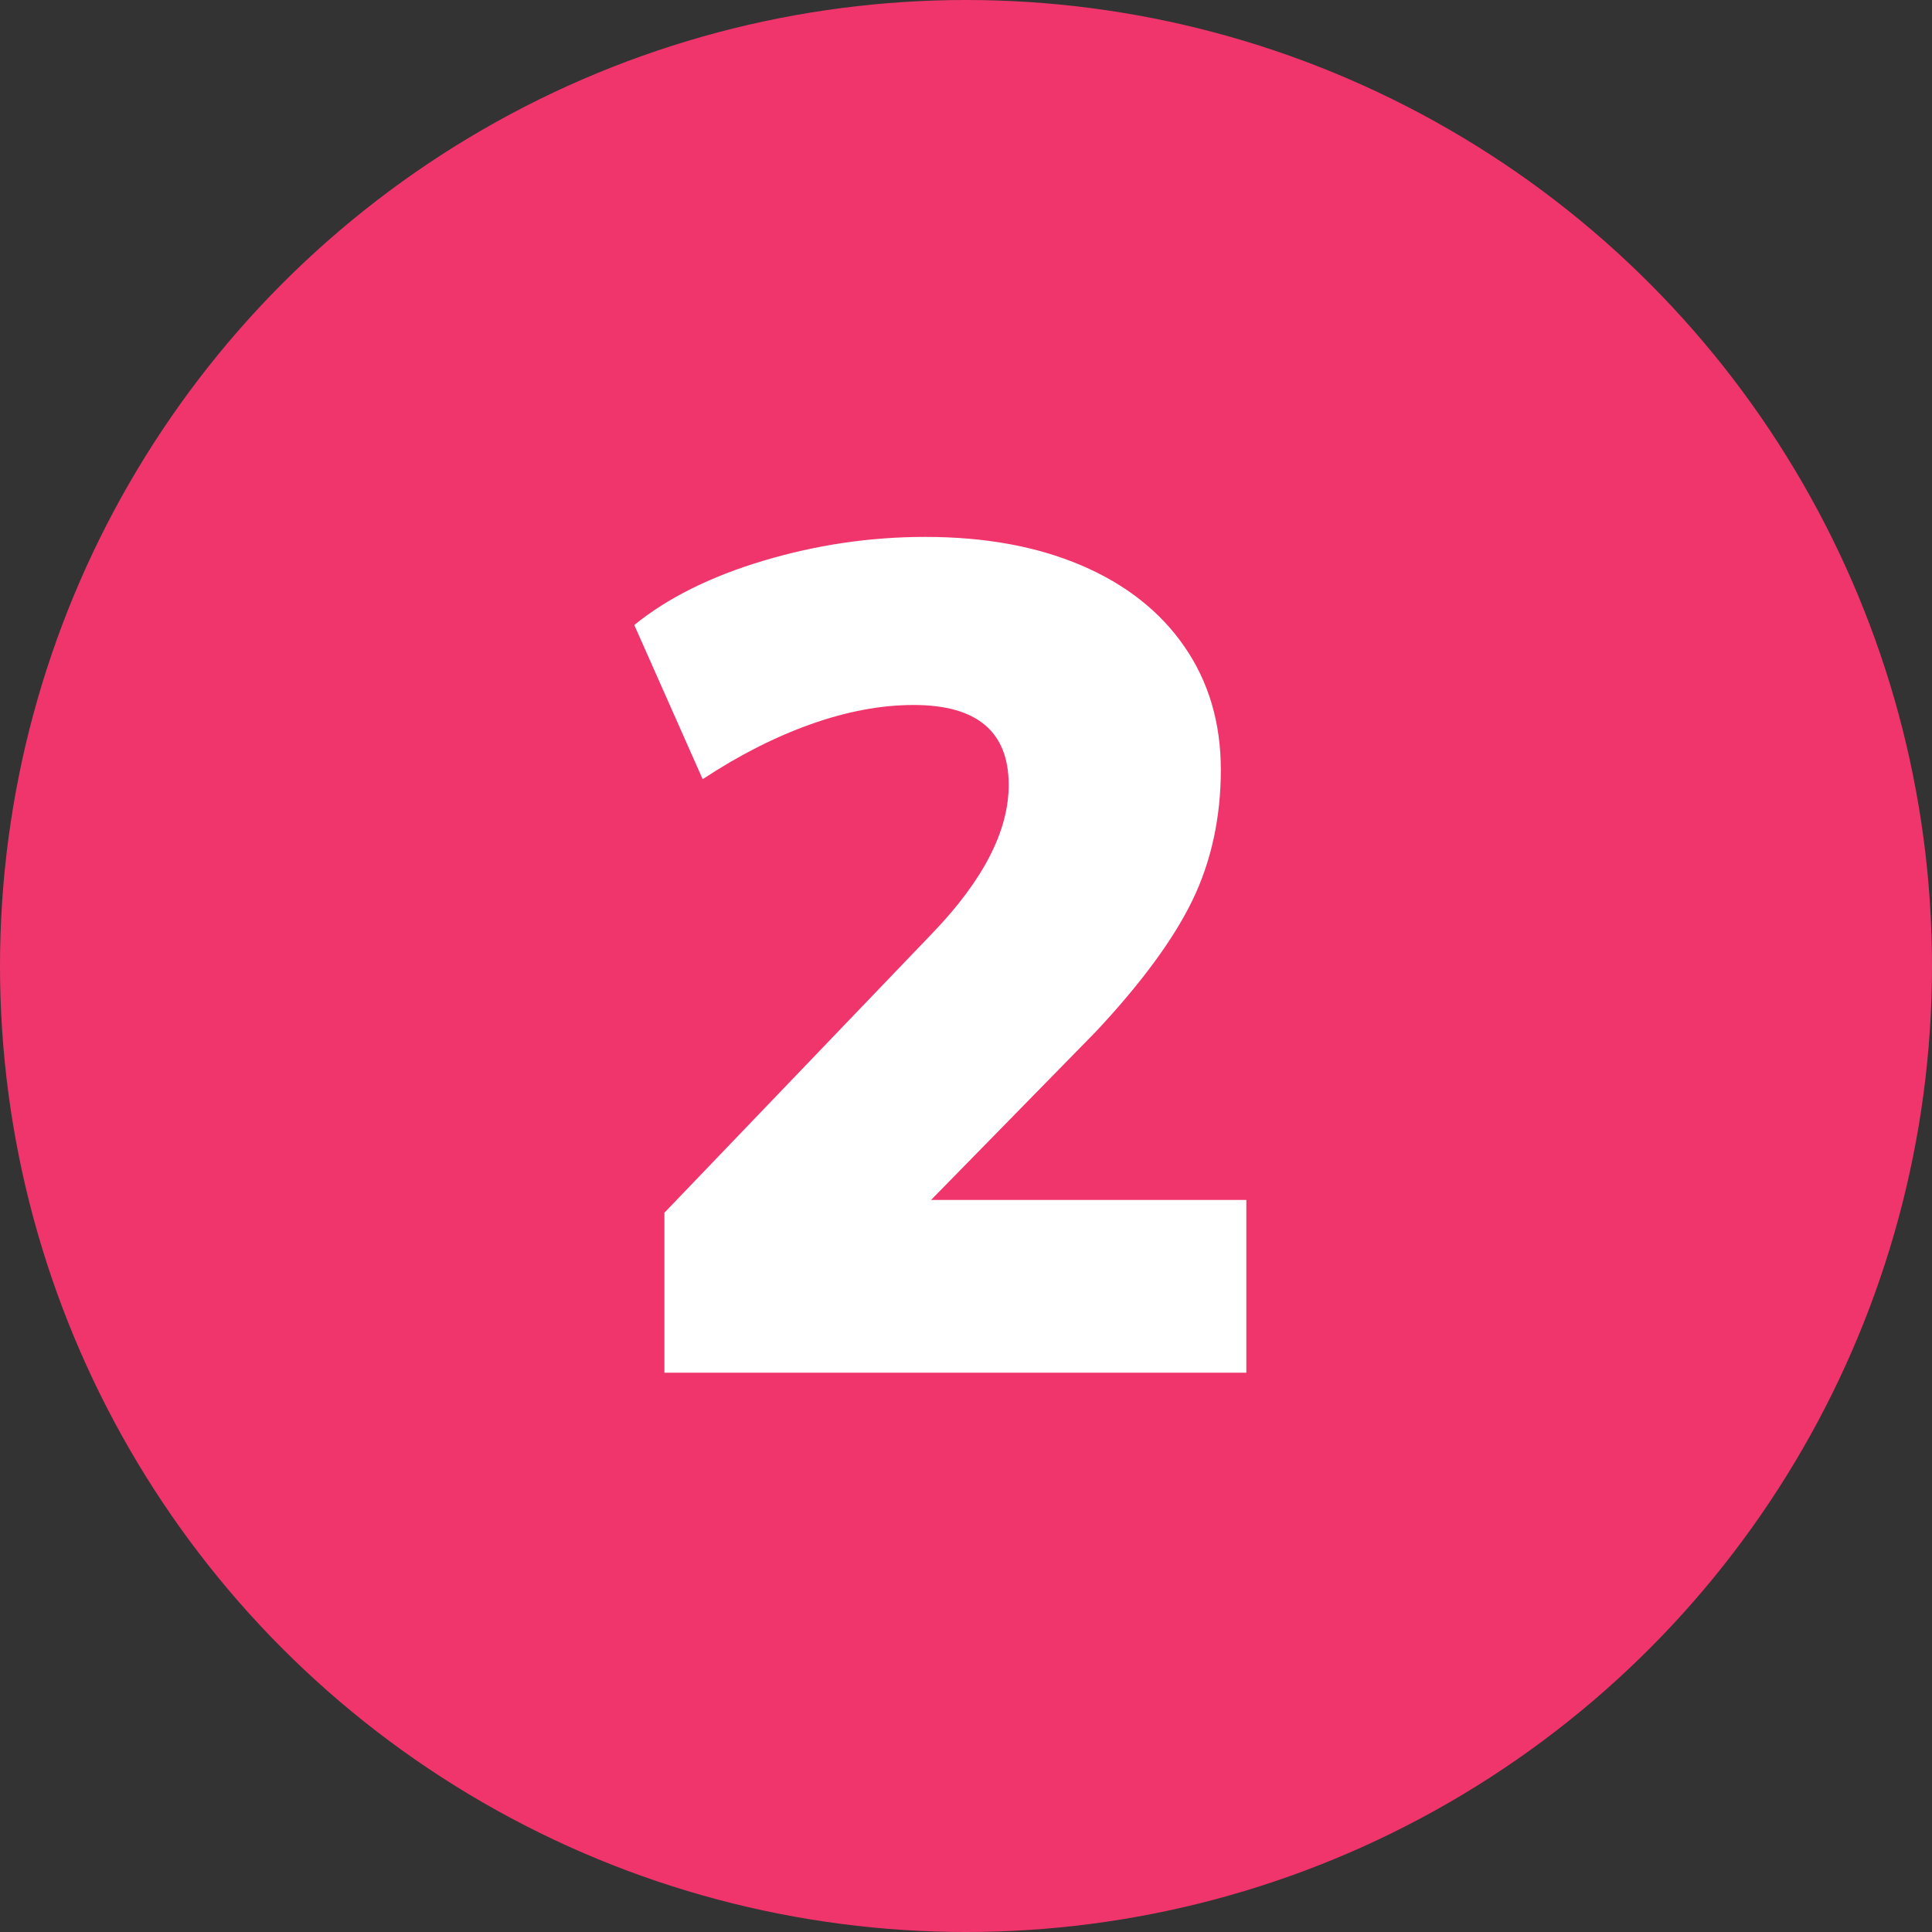 <?xml version="1.0" encoding="UTF-8"?> <svg xmlns="http://www.w3.org/2000/svg" id="Layer_2" viewBox="0 0 100 100"><rect x="0" y="0" width="100" height="100" fill="#333333" stroke="none"/><defs><style>.cls-1{fill:#f0356c;}.cls-2{fill:#fff;}</style></defs><g id="Layer_1-2"><circle class="cls-1" cx="50" cy="50" r="50"></circle><path class="cls-2" d="M64.51,62.11v8.94h-30.12v-8.28l13.92-14.52c2.6-2.72,3.9-5.26,3.9-7.62,0-2.76-1.64-4.14-4.92-4.14-1.68,0-3.45.33-5.31.99-1.86.66-3.73,1.61-5.61,2.85l-3.54-7.98c1.72-1.4,3.95-2.51,6.69-3.33,2.74-.82,5.53-1.23,8.37-1.23,3.08,0,5.77.49,8.07,1.47,2.3.98,4.08,2.38,5.34,4.2,1.26,1.82,1.89,3.95,1.89,6.39s-.49,4.73-1.47,6.75c-.98,2.02-2.65,4.29-5.01,6.81l-8.52,8.7h16.32Z"></path></g></svg> 